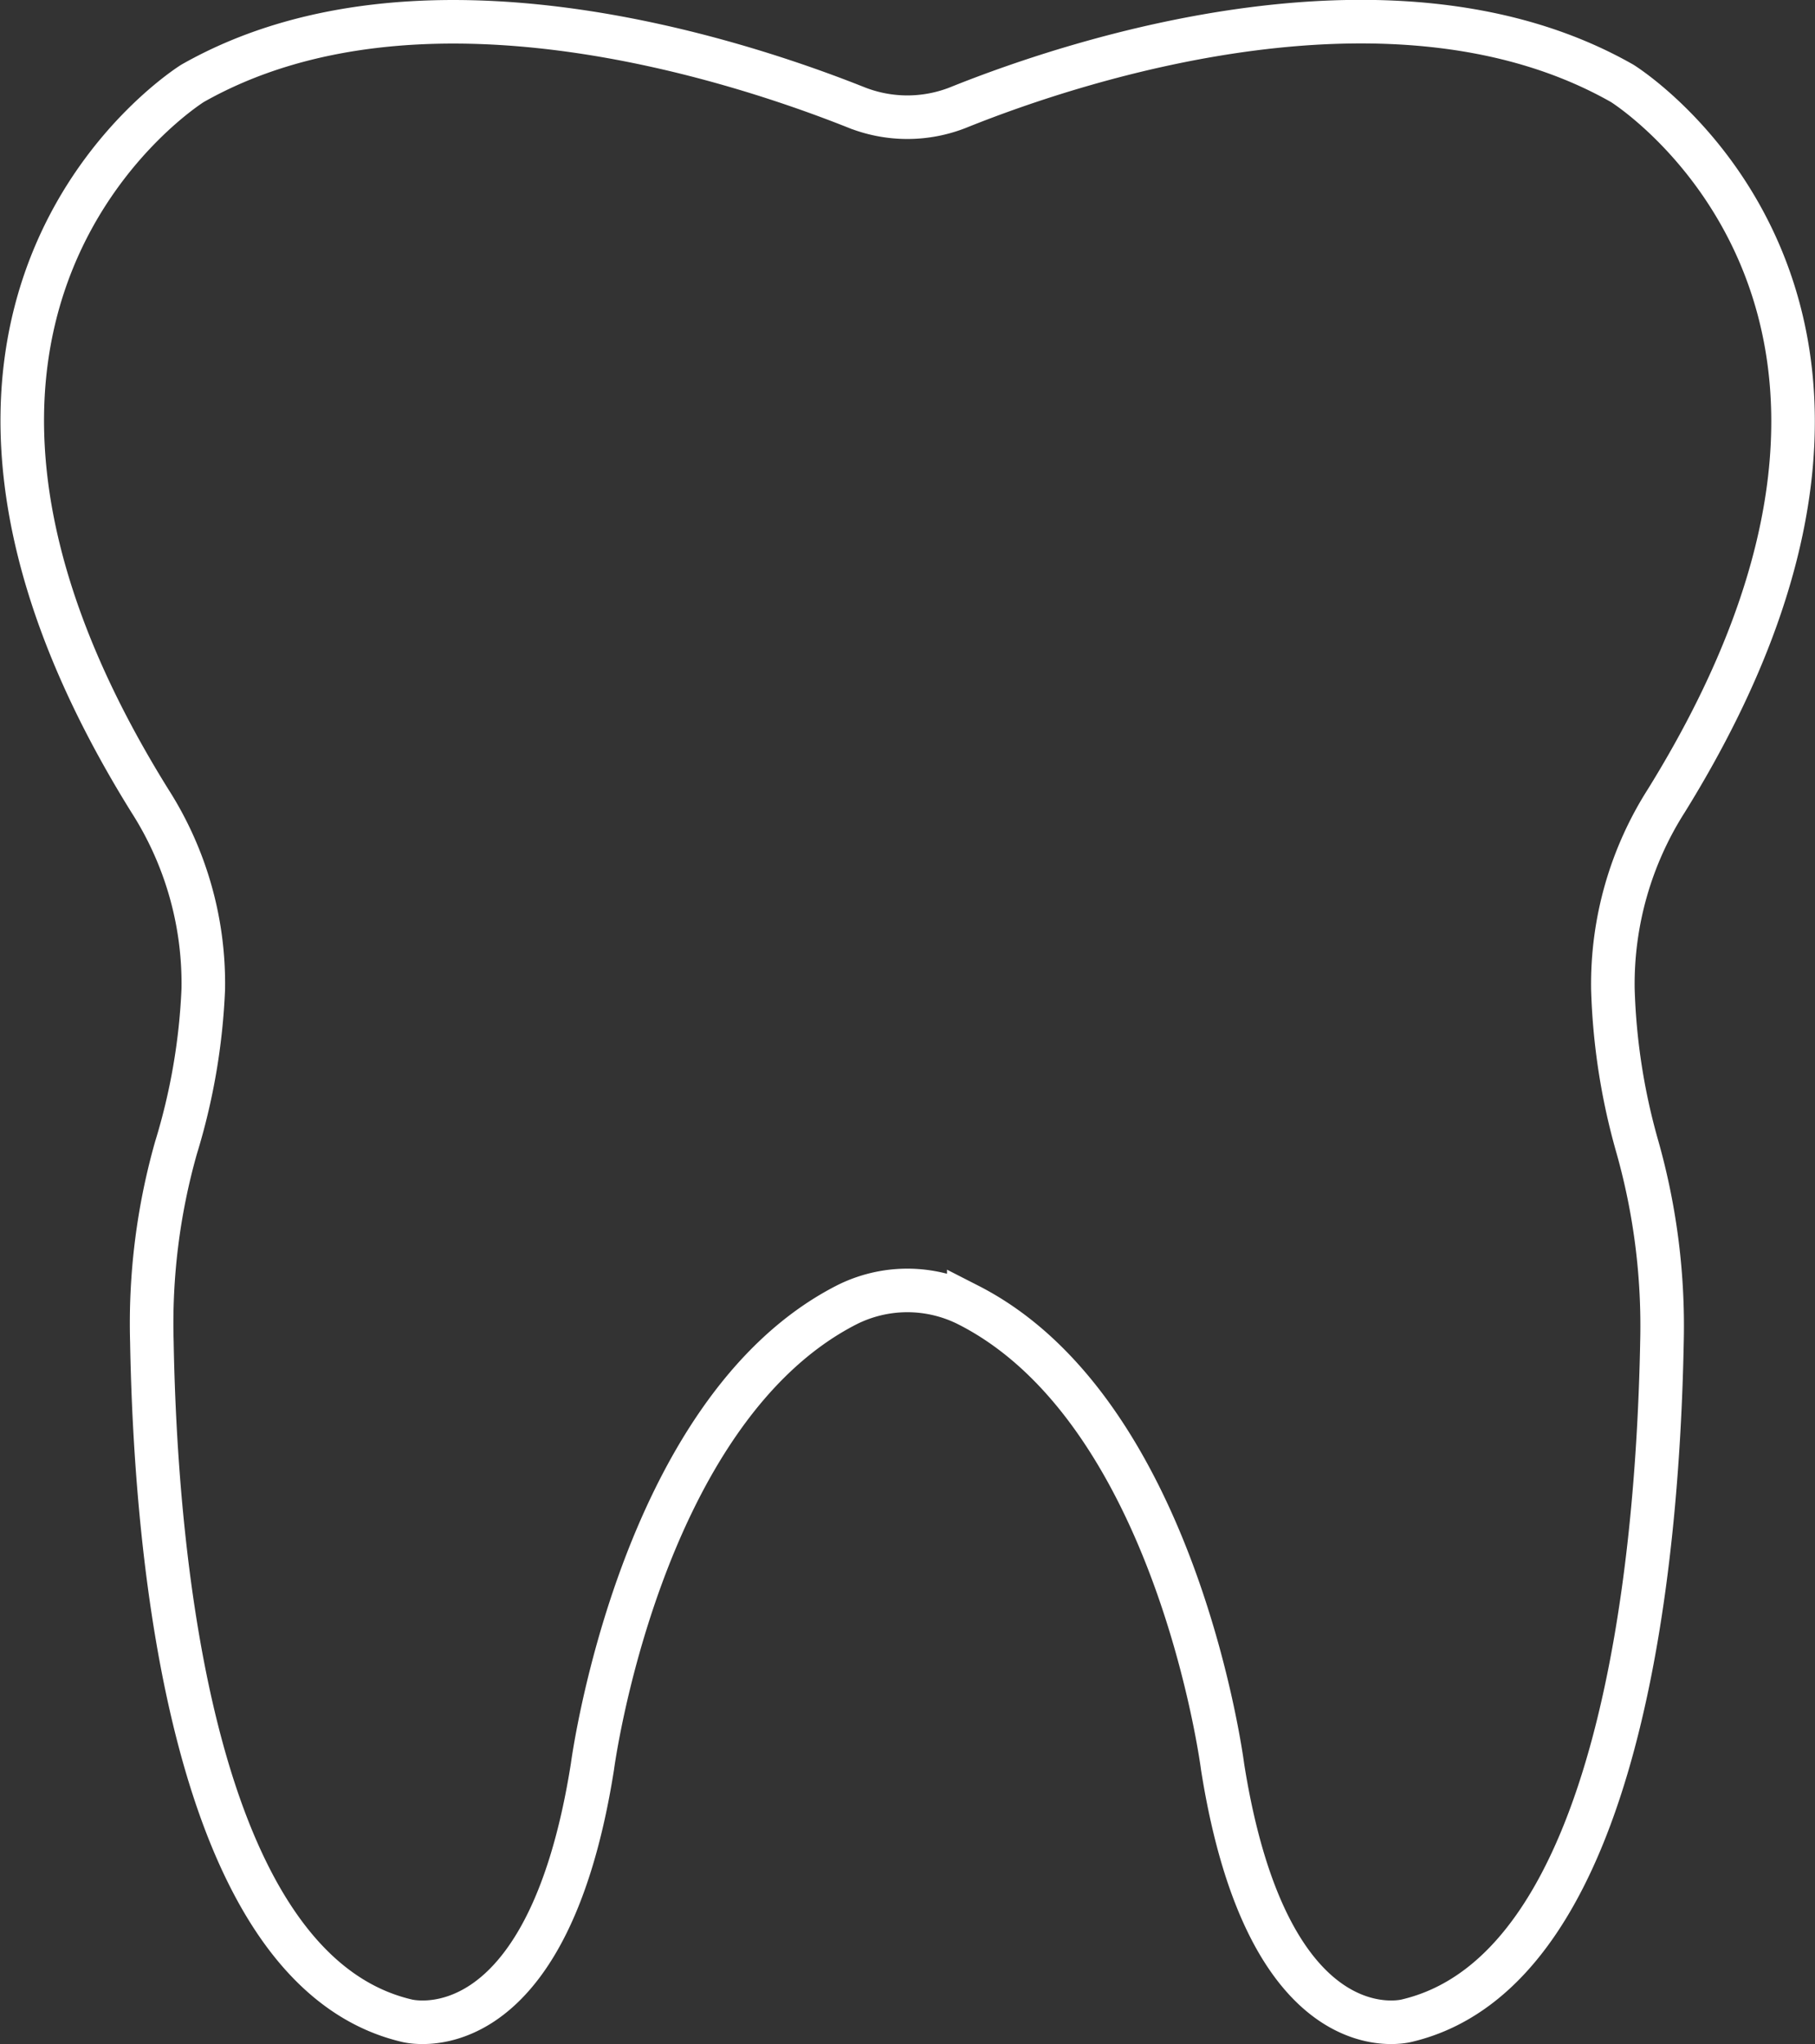 <svg viewBox="0 0 62.5 70.38" xmlns="http://www.w3.org/2000/svg"><rect x="0" y="0" width="62.5" height="70.38" fill="#333333" stroke="none"/><path d="m33.36 44.94a4.64 4.64 0 0 0 -4.23 0c-7.13 3.67-8.73 15.89-8.73 15.89-1.59 10.06-6.4 8.74-6.4 8.74-7.4-1.75-8.64-16-8.77-23.37a22.19 22.19 0 0 1 .83-6.68 21.64 21.64 0 0 0 .94-5.47 11.67 11.67 0 0 0 -1.84-6.48c-10.68-17.17 1.47-24.7 1.47-24.7 7.75-4.4 18.64-.85 22.86.83a4.76 4.76 0 0 0 3.51 0c4.22-1.7 15.12-5.23 22.86-.83 0 0 12.16 7.53 1.52 24.7a11.75 11.75 0 0 0 -1.84 6.48 22.1 22.1 0 0 0 .85 5.46 22.65 22.65 0 0 1 .84 6.7c-.14 7.4-1.38 21.61-8.78 23.36 0 0-4.76 1.32-6.35-8.74 0 0-1.56-12.22-8.74-15.89z" fill="none" stroke="#fff" stroke-miterlimit="10" stroke-width="1.5"/></svg>